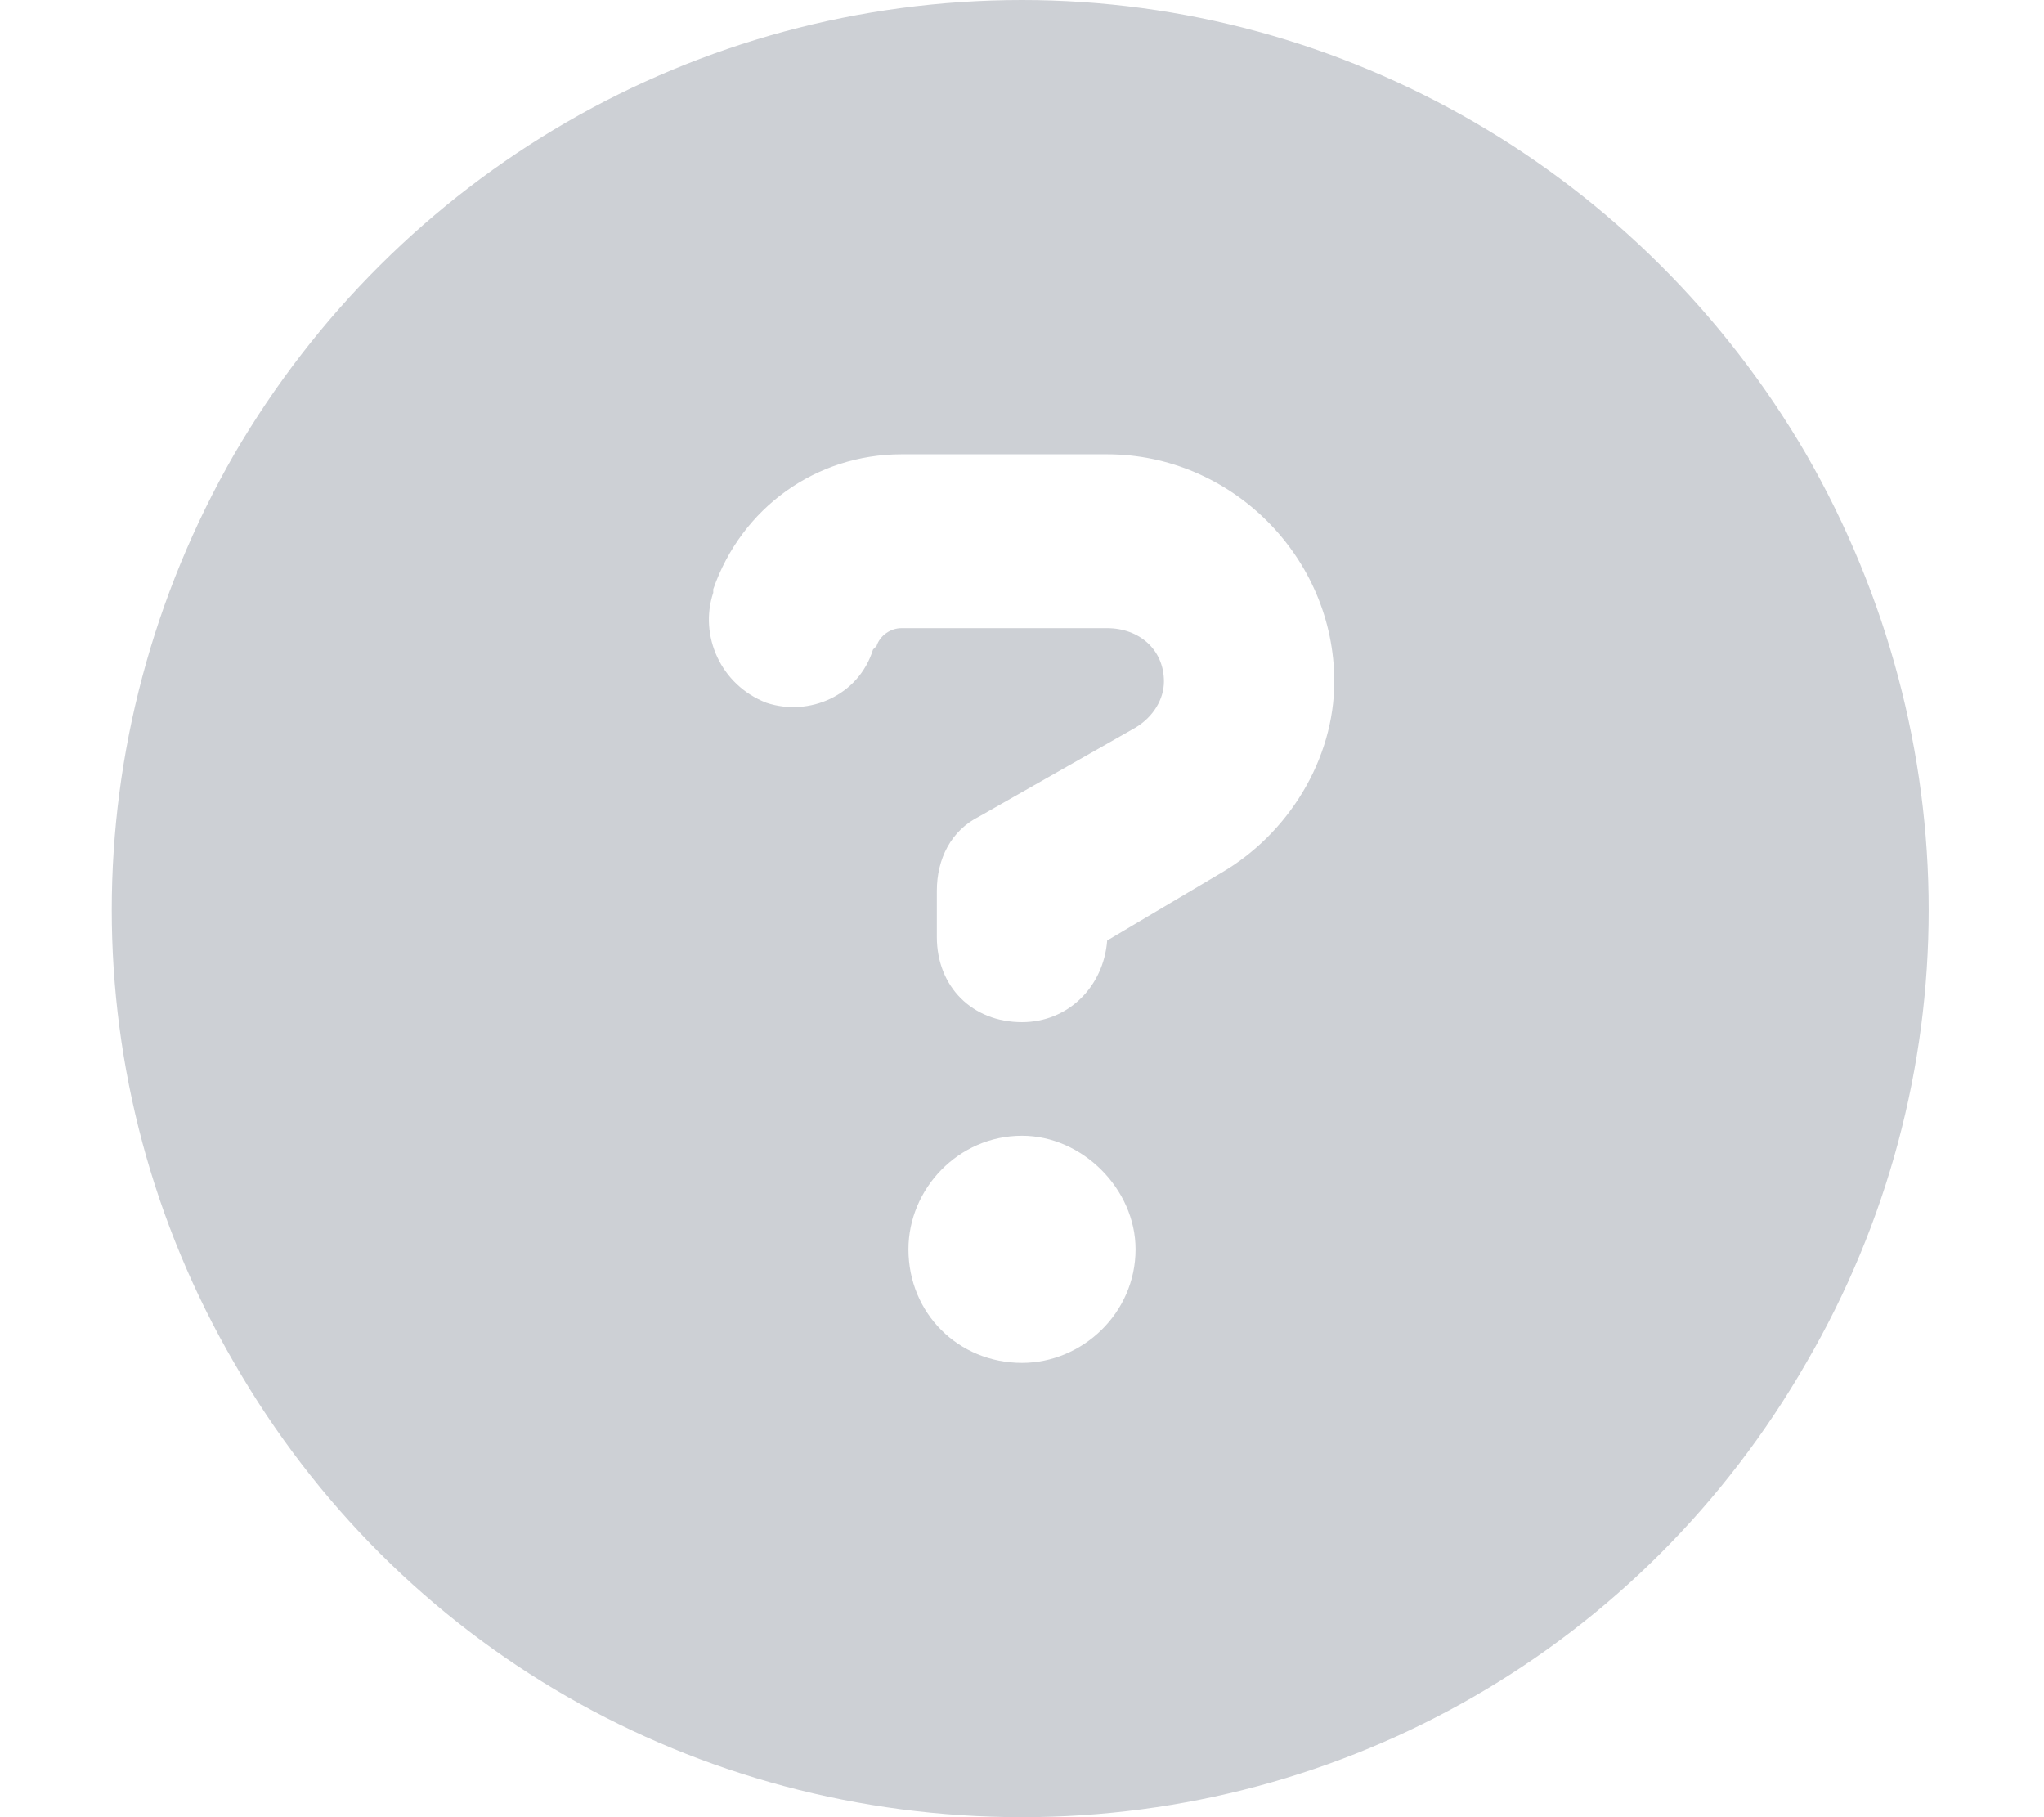 <svg width="18" height="16" viewBox="0 0 18 16" fill="none" xmlns="http://www.w3.org/2000/svg">
<path d="M9 16C6.125 16 3.5 14.5 2.062 12C0.625 9.531 0.625 6.5 2.062 4C3.5 1.531 6.125 0 9 0C11.844 0 14.469 1.531 15.906 4C17.344 6.5 17.344 9.531 15.906 12C14.469 14.5 11.844 16 9 16ZM6.281 5.188V5.219C6.156 5.594 6.344 6.031 6.75 6.188C7.125 6.312 7.562 6.125 7.688 5.719L7.719 5.688C7.75 5.594 7.844 5.531 7.938 5.531H9.75C10.031 5.531 10.25 5.719 10.25 6C10.25 6.156 10.156 6.312 10 6.406L8.625 7.188C8.375 7.312 8.25 7.562 8.25 7.844V8.25C8.25 8.688 8.562 9 9 9C9.406 9 9.719 8.688 9.75 8.281L10.75 7.688C11.344 7.344 11.75 6.688 11.75 6C11.75 4.906 10.844 4 9.75 4H7.938C7.188 4 6.531 4.469 6.281 5.188ZM8 11C8 11.562 8.438 12 9 12C9.531 12 10 11.562 10 11C10 10.469 9.531 10 9 10C8.438 10 8 10.469 8 11Z" fill="#CDD0D5"/>
</svg>